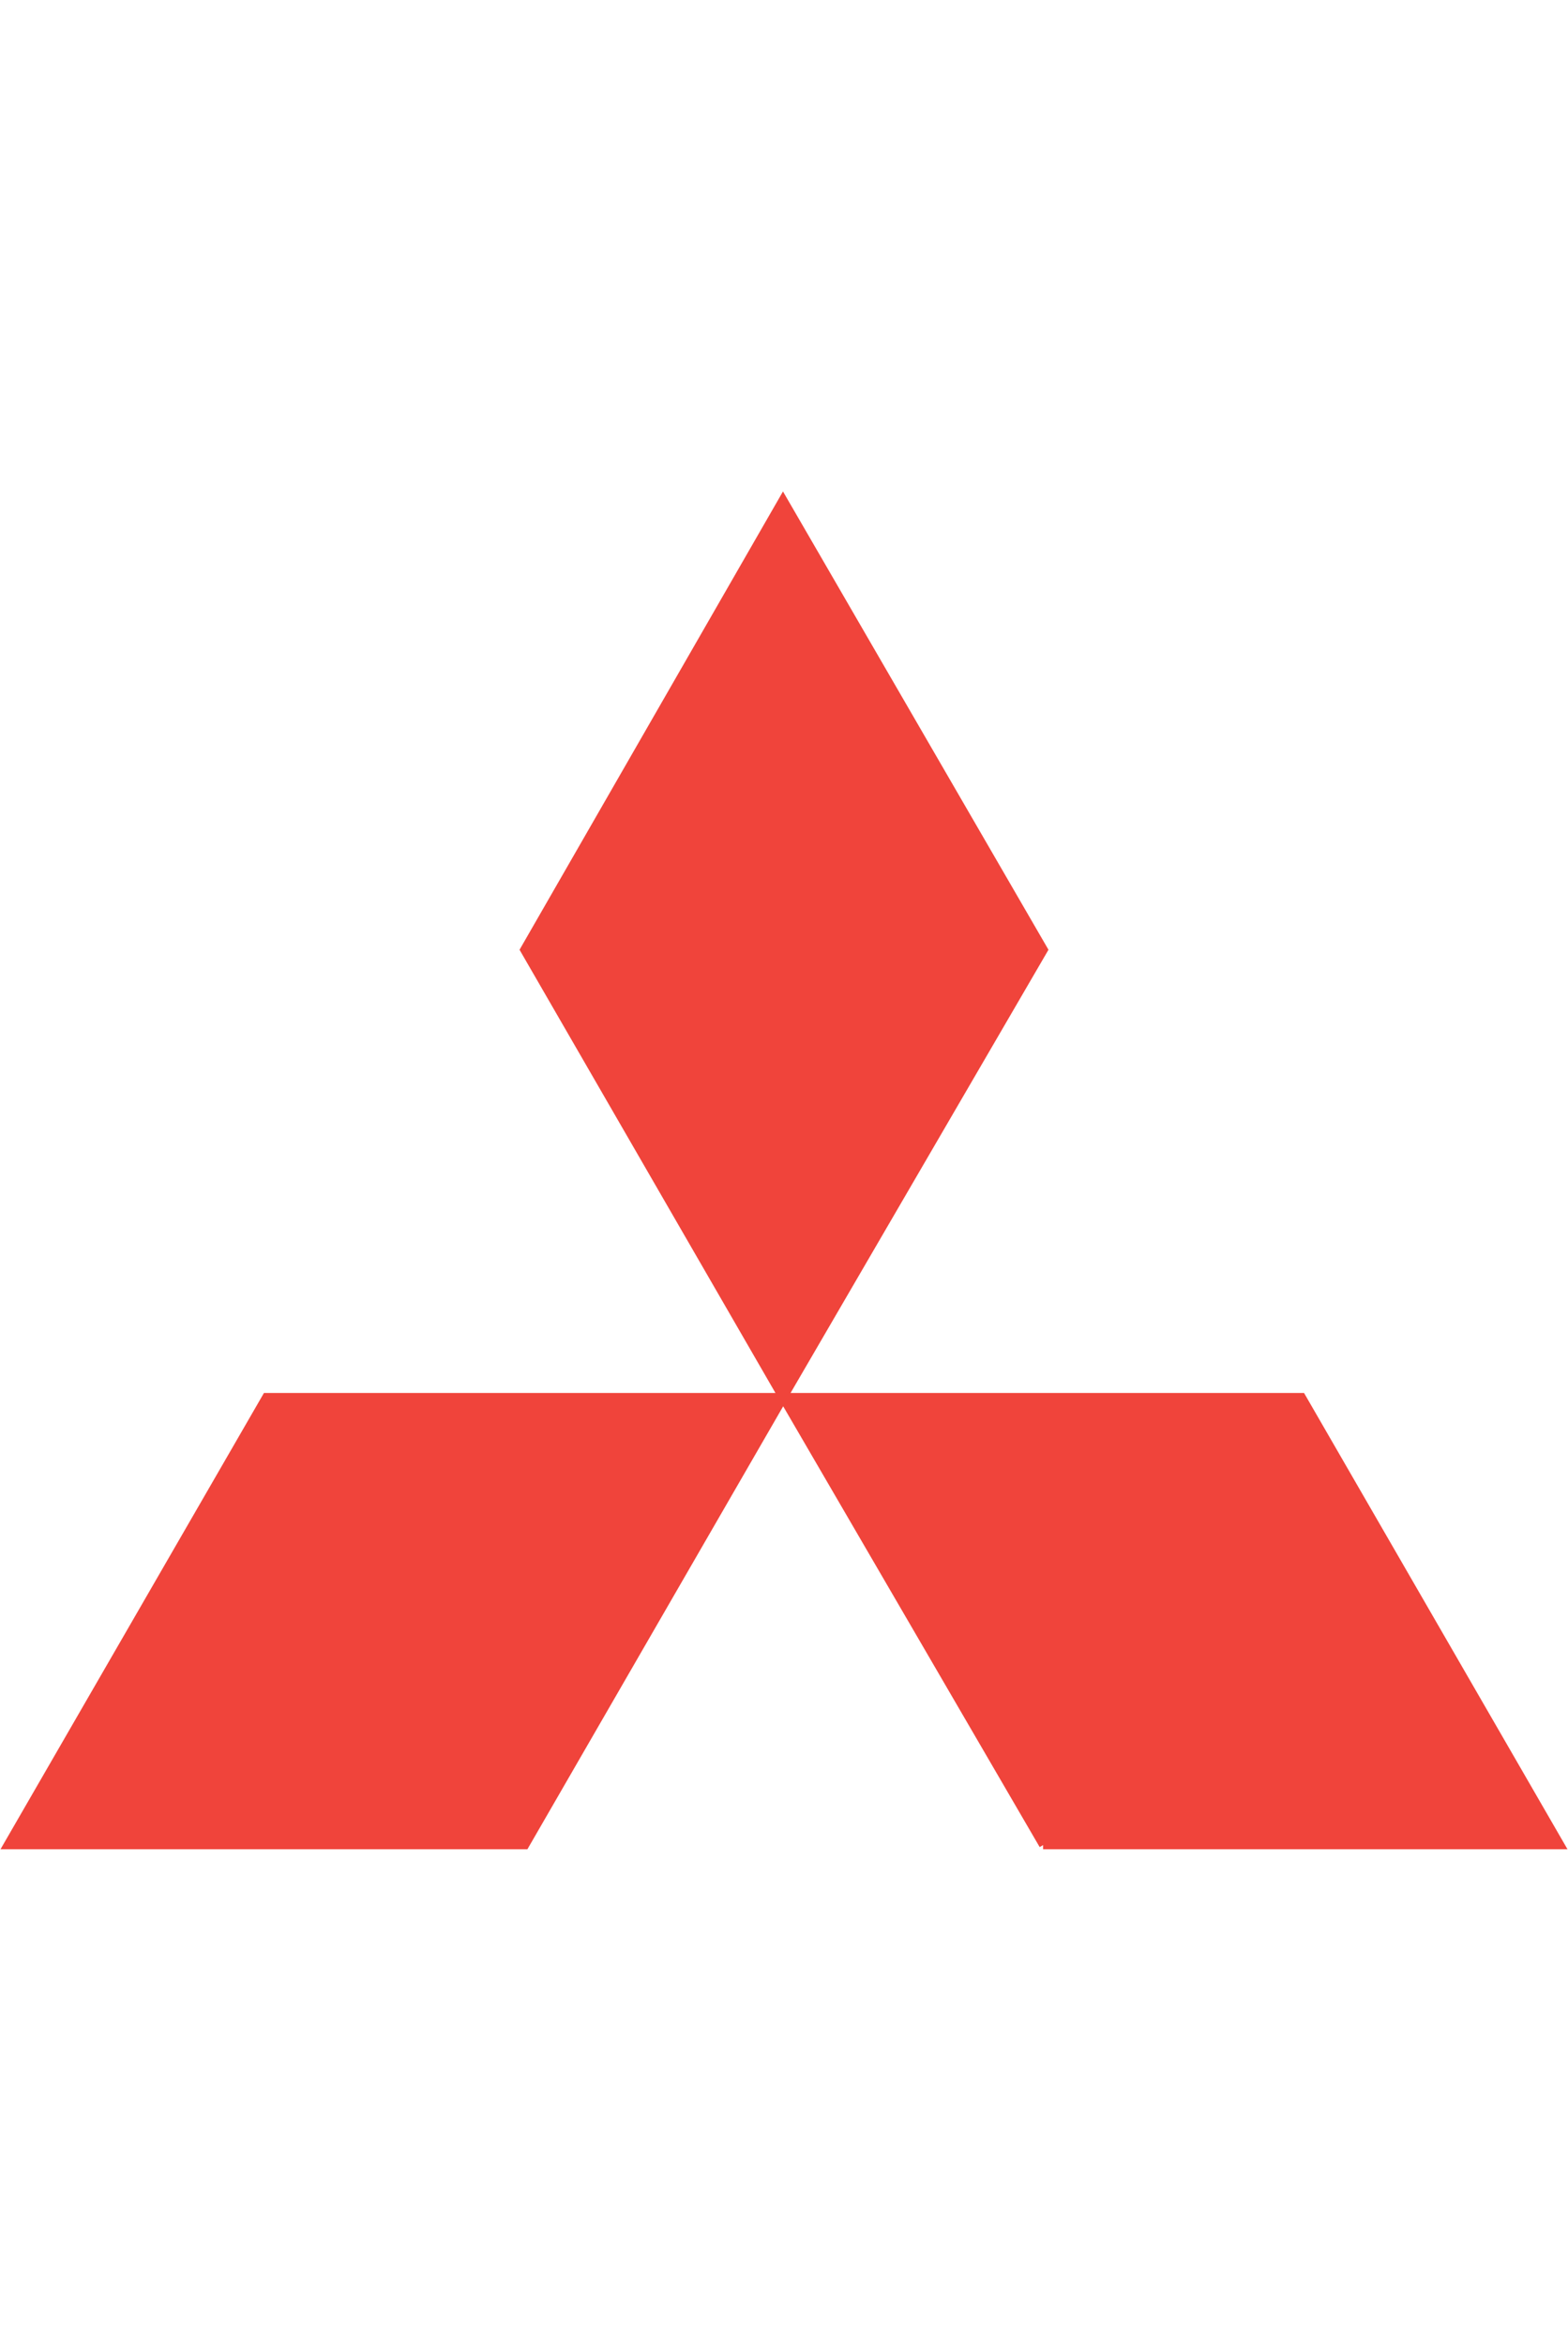 <?xml version="1.0" encoding="UTF-8"?>
<svg id="Logos" xmlns="http://www.w3.org/2000/svg" width="46.84" height="70" viewBox="0 0 46.84 70">
  <defs>
    <style>
      .cls-1 {
        fill: #f0443b;
        stroke: #f0443b;
        stroke-miterlimit: 10;
        stroke-width: .26px;
      }
    </style>
  </defs>
  <path id="Mitsubishi" class="cls-1" d="M23.39,41.71l-7.72-13.36,7.72-13.42,7.78,13.42-7.78,13.36ZM31.17,55.07l-7.78-13.36h15.49l7.72,13.36h-15.44ZM15.67,55.07H.24l7.72-13.36h15.44l-7.72,13.36Z"/>
</svg>